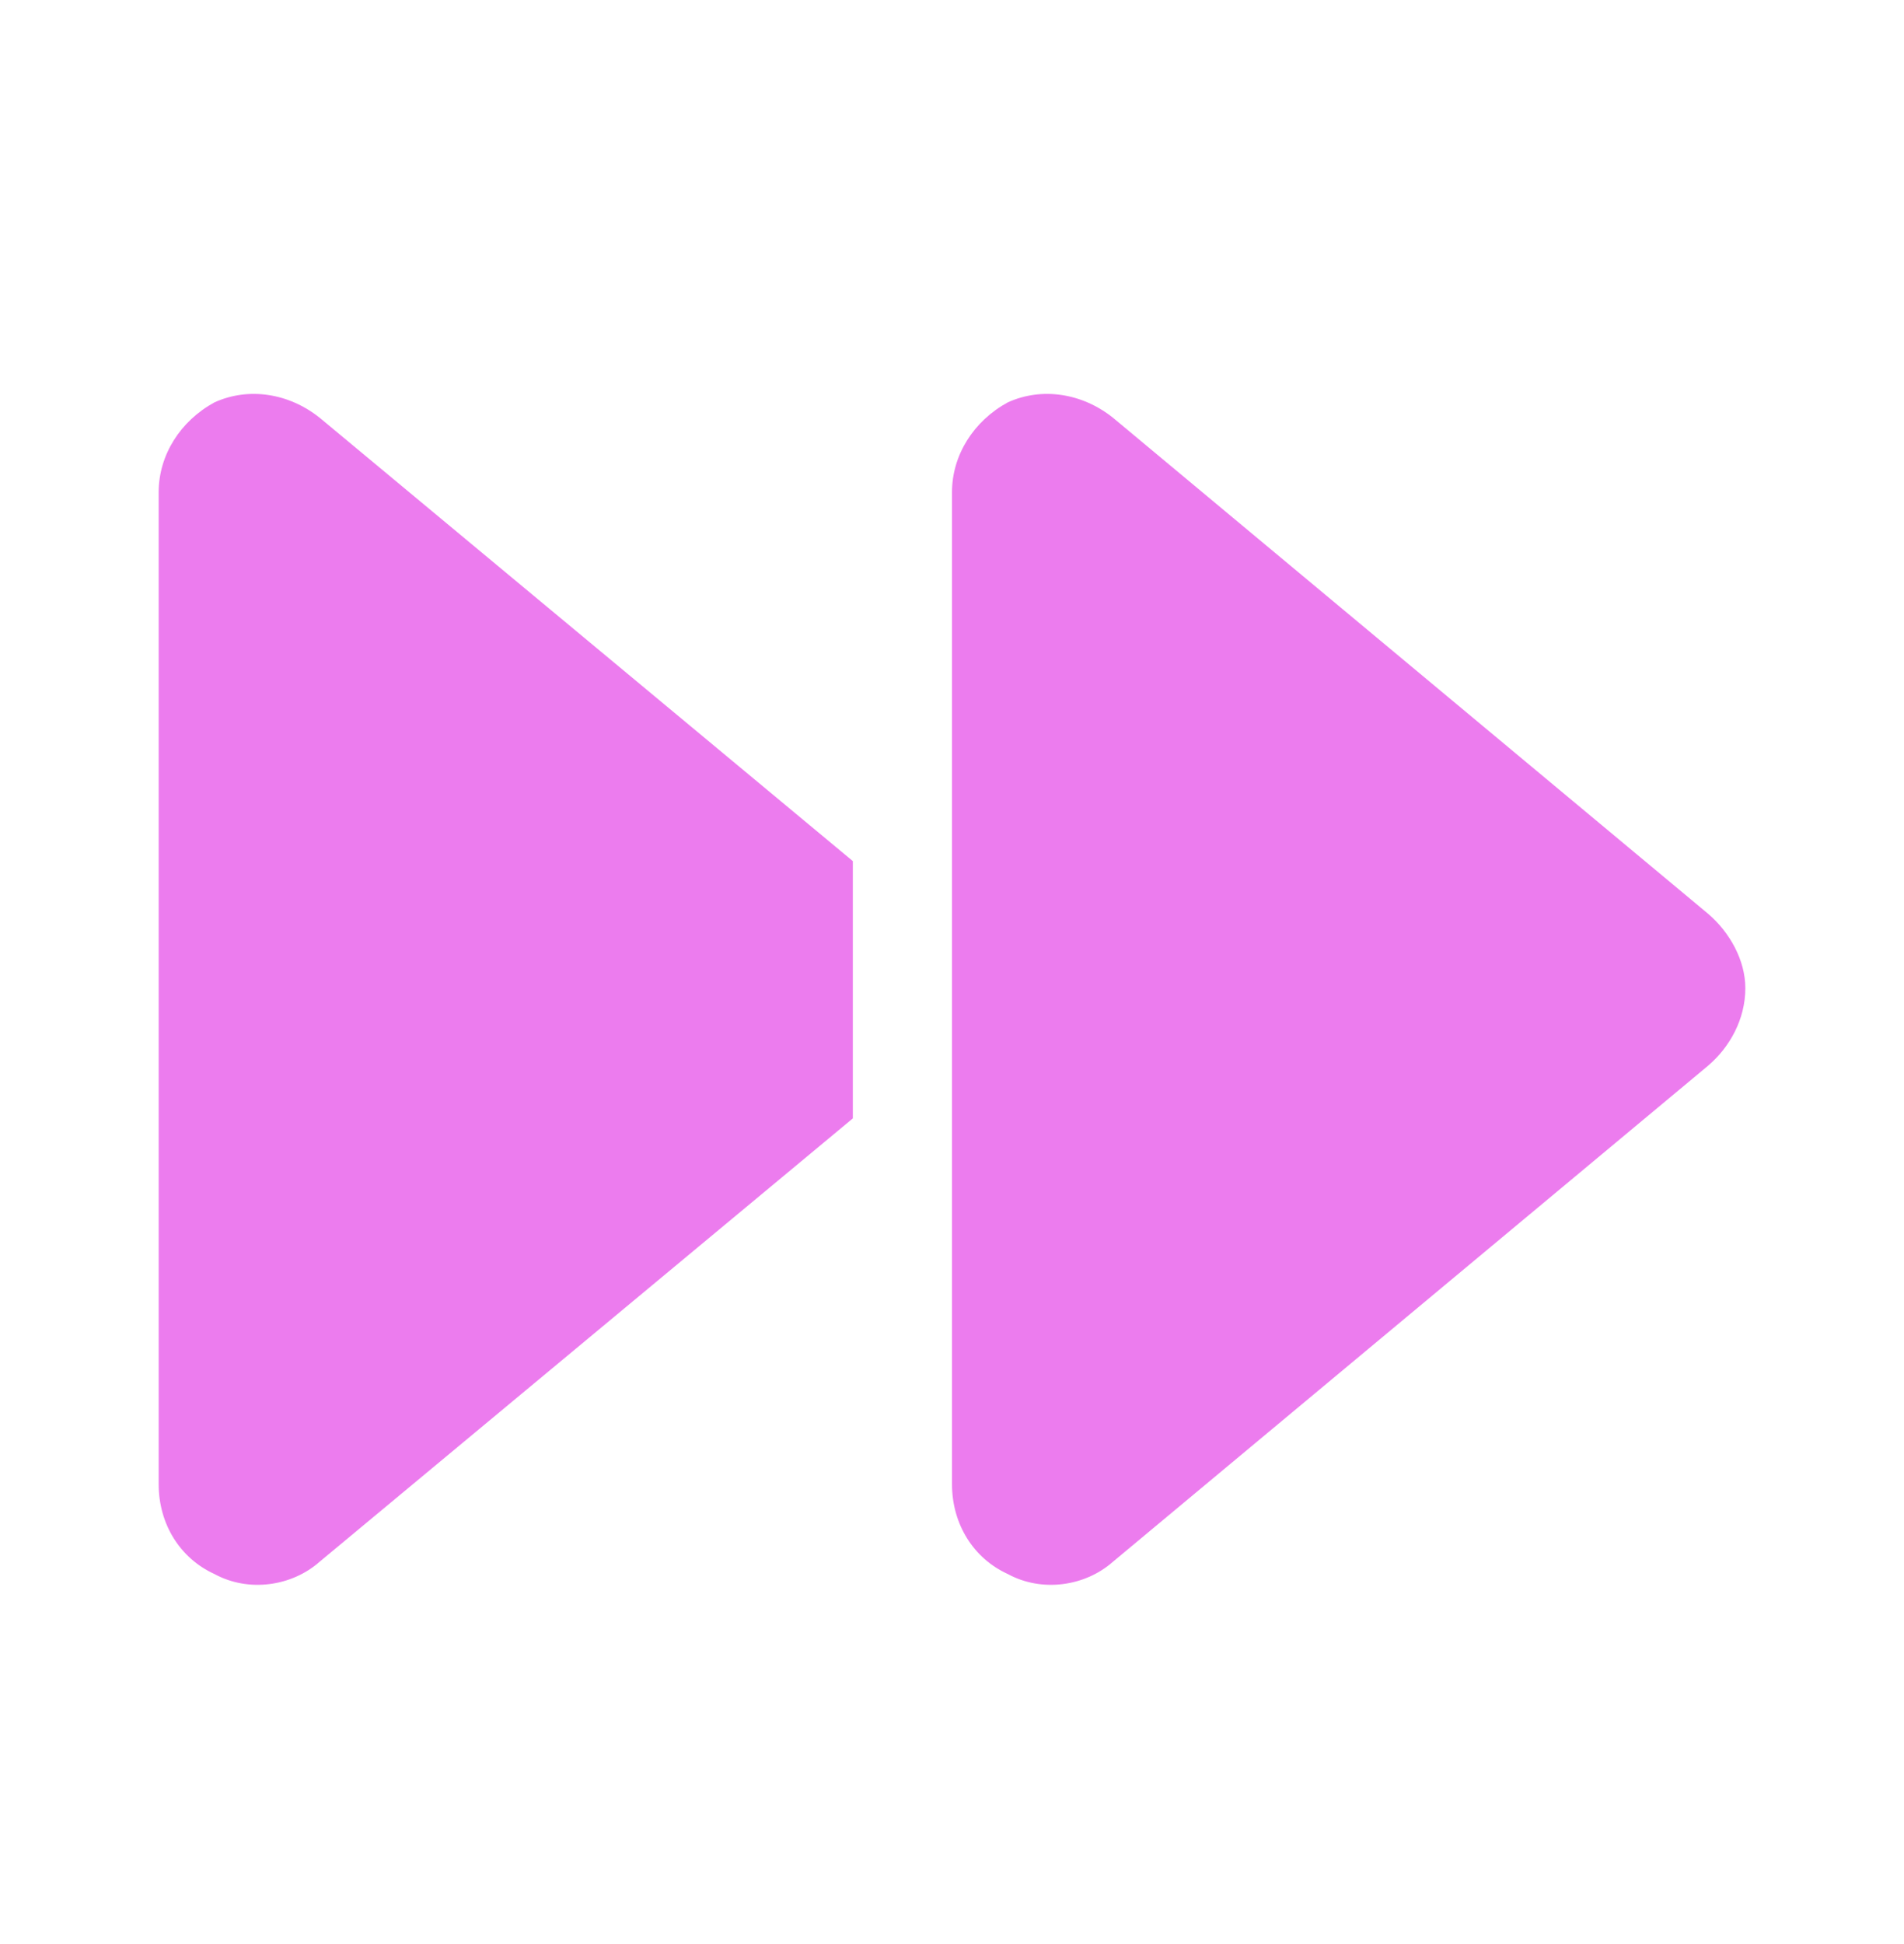 <svg width="48" height="49" viewBox="0 0 48 49" fill="none" xmlns="http://www.w3.org/2000/svg">
<path d="M8.062 39.36C7.359 39.985 6.266 40.142 5.406 39.673C4.547 39.282 4 38.423 4 37.407V12.407C4 11.47 4.547 10.61 5.406 10.142C6.266 9.751 7.281 9.907 8.062 10.532L21.5 21.704V24.907V28.189L8.062 39.36ZM24 32.407V24.907V14.907V12.407C24 11.47 24.547 10.61 25.406 10.142C26.266 9.751 27.281 9.907 28.062 10.532L43.062 23.032C43.609 23.501 44 24.204 44 24.907C44 25.689 43.609 26.392 43.062 26.86L28.062 39.36C27.359 39.985 26.266 40.142 25.406 39.673C24.547 39.282 24 38.423 24 37.407V32.407Z" fill="#EC7CEE"/>
</svg>
